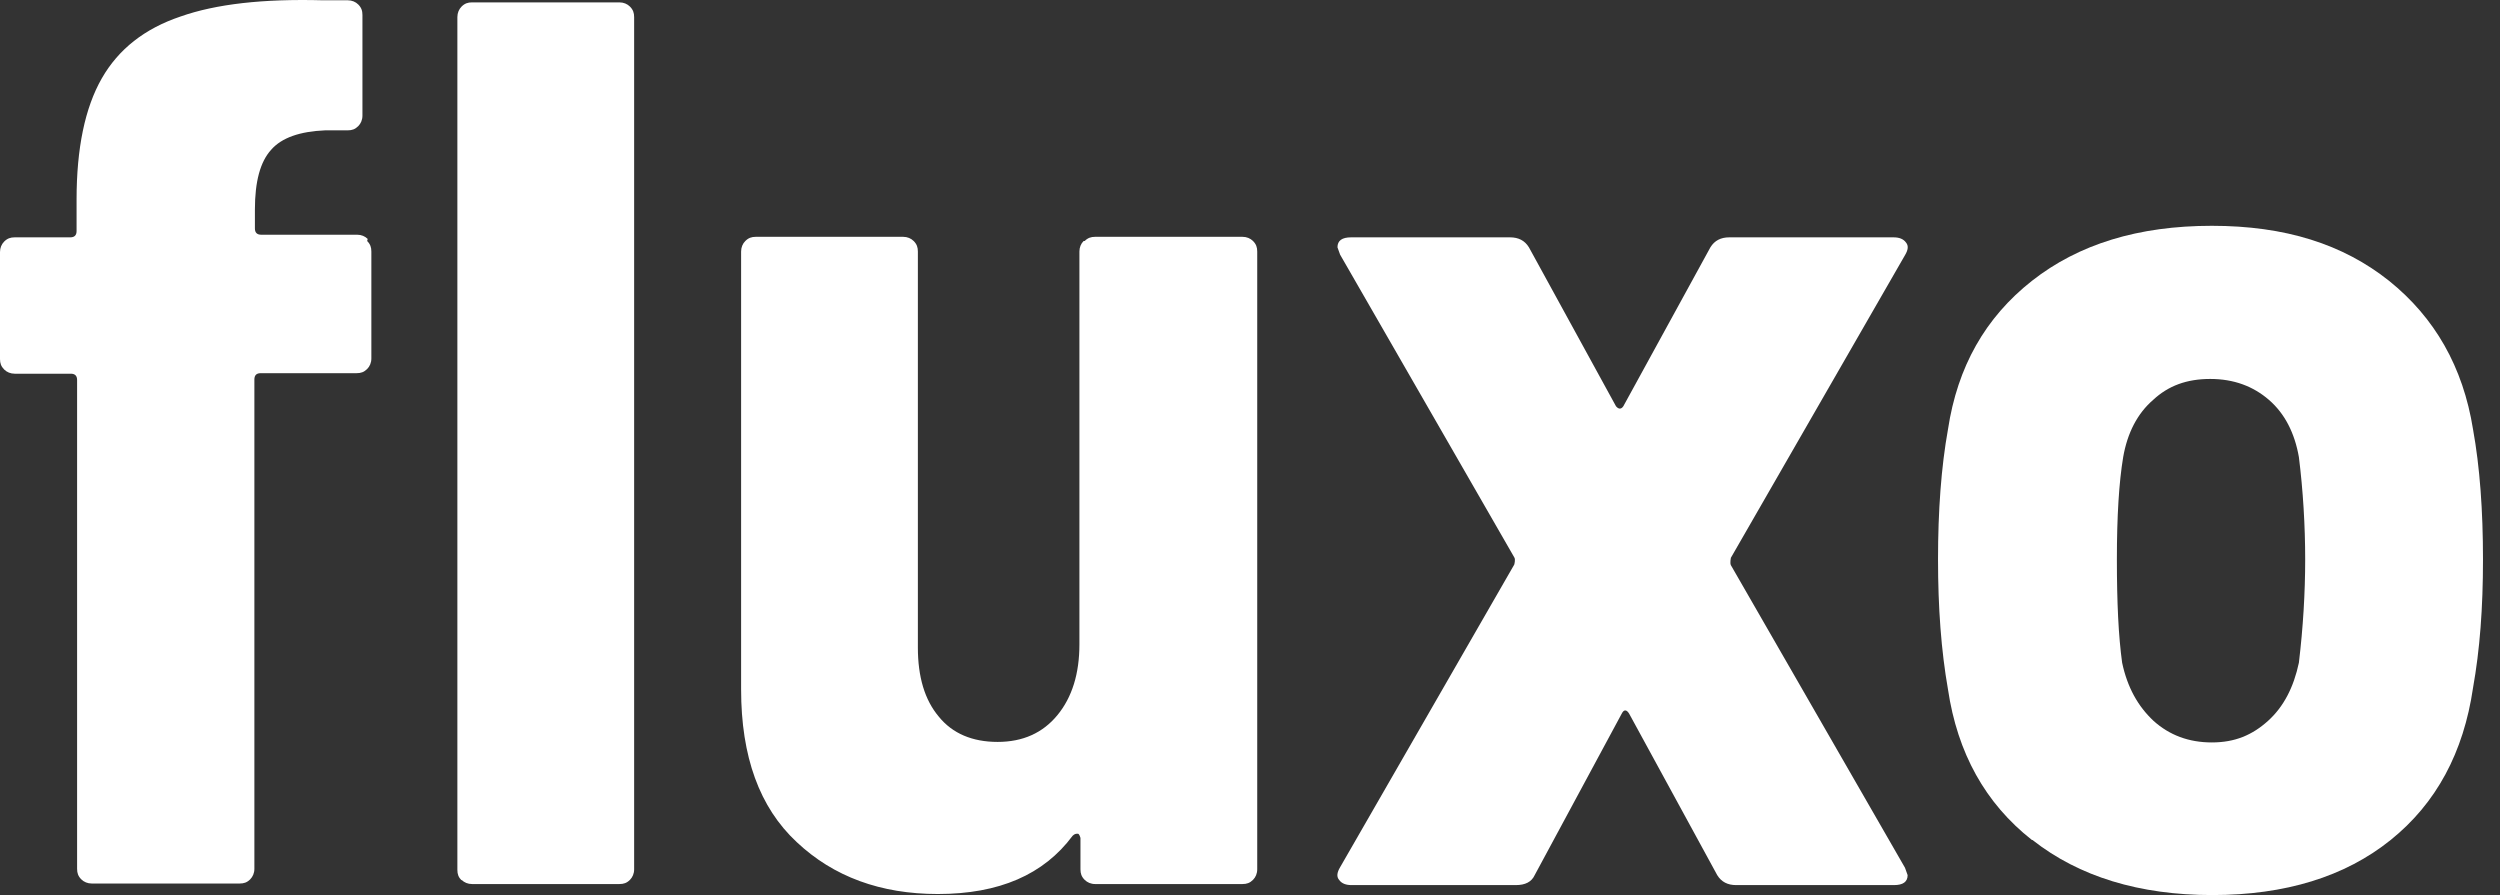 <svg width="81" height="29" viewBox="0 0 81 29" fill="none" xmlns="http://www.w3.org/2000/svg">
<rect x="0" y="0" width="81" height="29" fill="#333333" stroke="none"/>
<path d="M11.896 7.809C11.998 7.911 12.032 8.013 12.032 8.149V11.616C12.032 11.752 11.981 11.87 11.896 11.956C11.794 12.057 11.692 12.091 11.556 12.091H8.446C8.31 12.091 8.242 12.159 8.242 12.295V28.151C8.242 28.287 8.191 28.405 8.106 28.491C8.004 28.593 7.902 28.626 7.766 28.626H2.974C2.838 28.626 2.719 28.576 2.634 28.491C2.532 28.389 2.498 28.287 2.498 28.151V12.312C2.498 12.176 2.43 12.108 2.294 12.108H0.476C0.34 12.108 0.221 12.057 0.136 11.973C0.034 11.87 0 11.768 0 11.633V8.166C0 8.03 0.051 7.911 0.136 7.826C0.238 7.724 0.34 7.69 0.476 7.69H2.277C2.413 7.69 2.481 7.622 2.481 7.486V6.466C2.481 4.801 2.753 3.493 3.297 2.541C3.841 1.589 4.69 0.926 5.846 0.536C7.001 0.128 8.531 -0.042 10.451 0.009H11.267C11.403 0.009 11.522 0.06 11.607 0.145C11.709 0.247 11.743 0.349 11.743 0.485V3.747C11.743 3.883 11.692 4.002 11.607 4.087C11.505 4.189 11.403 4.223 11.267 4.223H10.536C9.72 4.257 9.126 4.461 8.786 4.852C8.429 5.243 8.259 5.889 8.259 6.789V7.401C8.259 7.537 8.327 7.605 8.463 7.605H11.573C11.709 7.605 11.828 7.656 11.913 7.741L11.896 7.809ZM14.955 28.524C14.853 28.422 14.819 28.321 14.819 28.185V0.553C14.819 0.417 14.87 0.298 14.955 0.213C15.057 0.111 15.159 0.077 15.294 0.077H20.07C20.206 0.077 20.325 0.128 20.41 0.213C20.512 0.315 20.546 0.417 20.546 0.553V28.168C20.546 28.304 20.495 28.422 20.41 28.508C20.308 28.61 20.206 28.643 20.07 28.643H15.294C15.159 28.643 15.04 28.593 14.955 28.508V28.524Z" fill="white"/>
<path d="M35.143 7.809C35.245 7.707 35.347 7.673 35.483 7.673H40.258C40.394 7.673 40.513 7.724 40.598 7.809C40.7 7.911 40.734 8.013 40.734 8.149V28.167C40.734 28.303 40.683 28.422 40.598 28.507C40.496 28.609 40.394 28.643 40.258 28.643H35.483C35.347 28.643 35.228 28.592 35.143 28.507C35.041 28.405 35.007 28.303 35.007 28.167V27.148C35.007 27.148 34.973 27.012 34.922 27.012C34.871 27.012 34.82 27.012 34.752 27.08C33.818 28.337 32.373 28.966 30.385 28.966C28.533 28.966 27.003 28.405 25.814 27.284C24.607 26.162 24.012 24.514 24.012 22.338V8.149C24.012 8.013 24.063 7.894 24.148 7.809C24.25 7.707 24.352 7.673 24.488 7.673H29.263C29.399 7.673 29.518 7.724 29.603 7.809C29.705 7.911 29.739 8.013 29.739 8.149V20.979C29.739 21.931 29.96 22.678 30.419 23.222C30.861 23.766 31.506 24.038 32.322 24.038C33.138 24.038 33.784 23.749 34.26 23.171C34.735 22.593 34.973 21.829 34.973 20.877V8.149C34.973 8.013 35.024 7.894 35.109 7.809H35.143Z" fill="white"/>
<path d="M43.386 28.507C43.3 28.405 43.318 28.269 43.419 28.099L49.061 18.294C49.061 18.294 49.112 18.124 49.061 18.056L43.419 8.25L43.334 8.013C43.334 7.792 43.487 7.69 43.776 7.69H48.925C49.197 7.69 49.401 7.792 49.537 8.013L52.358 13.162C52.443 13.264 52.528 13.264 52.596 13.162L55.417 8.013C55.553 7.792 55.757 7.69 56.029 7.69H61.348C61.535 7.69 61.671 7.741 61.756 7.86C61.841 7.962 61.824 8.098 61.722 8.267L56.08 18.073C56.08 18.073 56.046 18.243 56.08 18.311L61.722 28.116L61.807 28.354C61.807 28.575 61.654 28.677 61.365 28.677H56.25C55.978 28.677 55.774 28.575 55.638 28.354L52.783 23.12C52.698 22.984 52.613 22.984 52.545 23.12L49.724 28.354C49.622 28.575 49.418 28.677 49.112 28.677H43.793C43.606 28.677 43.47 28.626 43.386 28.507Z" fill="white"/>
<path d="M65.834 27.215C64.322 26.026 63.421 24.395 63.115 22.338C62.894 21.081 62.792 19.687 62.792 18.124C62.792 16.56 62.894 15.133 63.115 13.909C63.421 11.887 64.322 10.29 65.834 9.1C67.347 7.91 69.284 7.316 71.663 7.316C74.042 7.316 75.912 7.91 77.407 9.1C78.886 10.29 79.803 11.887 80.126 13.909C80.347 15.133 80.449 16.543 80.449 18.124C80.449 19.704 80.347 21.047 80.126 22.287C79.82 24.378 78.937 26.026 77.458 27.215C75.98 28.405 74.042 29 71.68 29C69.318 29 67.364 28.405 65.851 27.215H65.834ZM73.482 23.358C73.991 22.899 74.314 22.27 74.484 21.472C74.62 20.333 74.688 19.211 74.688 18.124C74.688 17.036 74.62 15.898 74.484 14.81C74.348 14.028 74.025 13.399 73.516 12.958C73.006 12.516 72.377 12.278 71.612 12.278C70.848 12.278 70.253 12.499 69.76 12.958C69.25 13.399 68.927 14.028 68.791 14.81C68.655 15.626 68.587 16.73 68.587 18.124C68.587 19.517 68.638 20.605 68.757 21.472C68.927 22.27 69.267 22.882 69.777 23.358C70.287 23.817 70.915 24.055 71.663 24.055C72.411 24.055 72.972 23.817 73.482 23.358Z" fill="white"/>
</svg>
